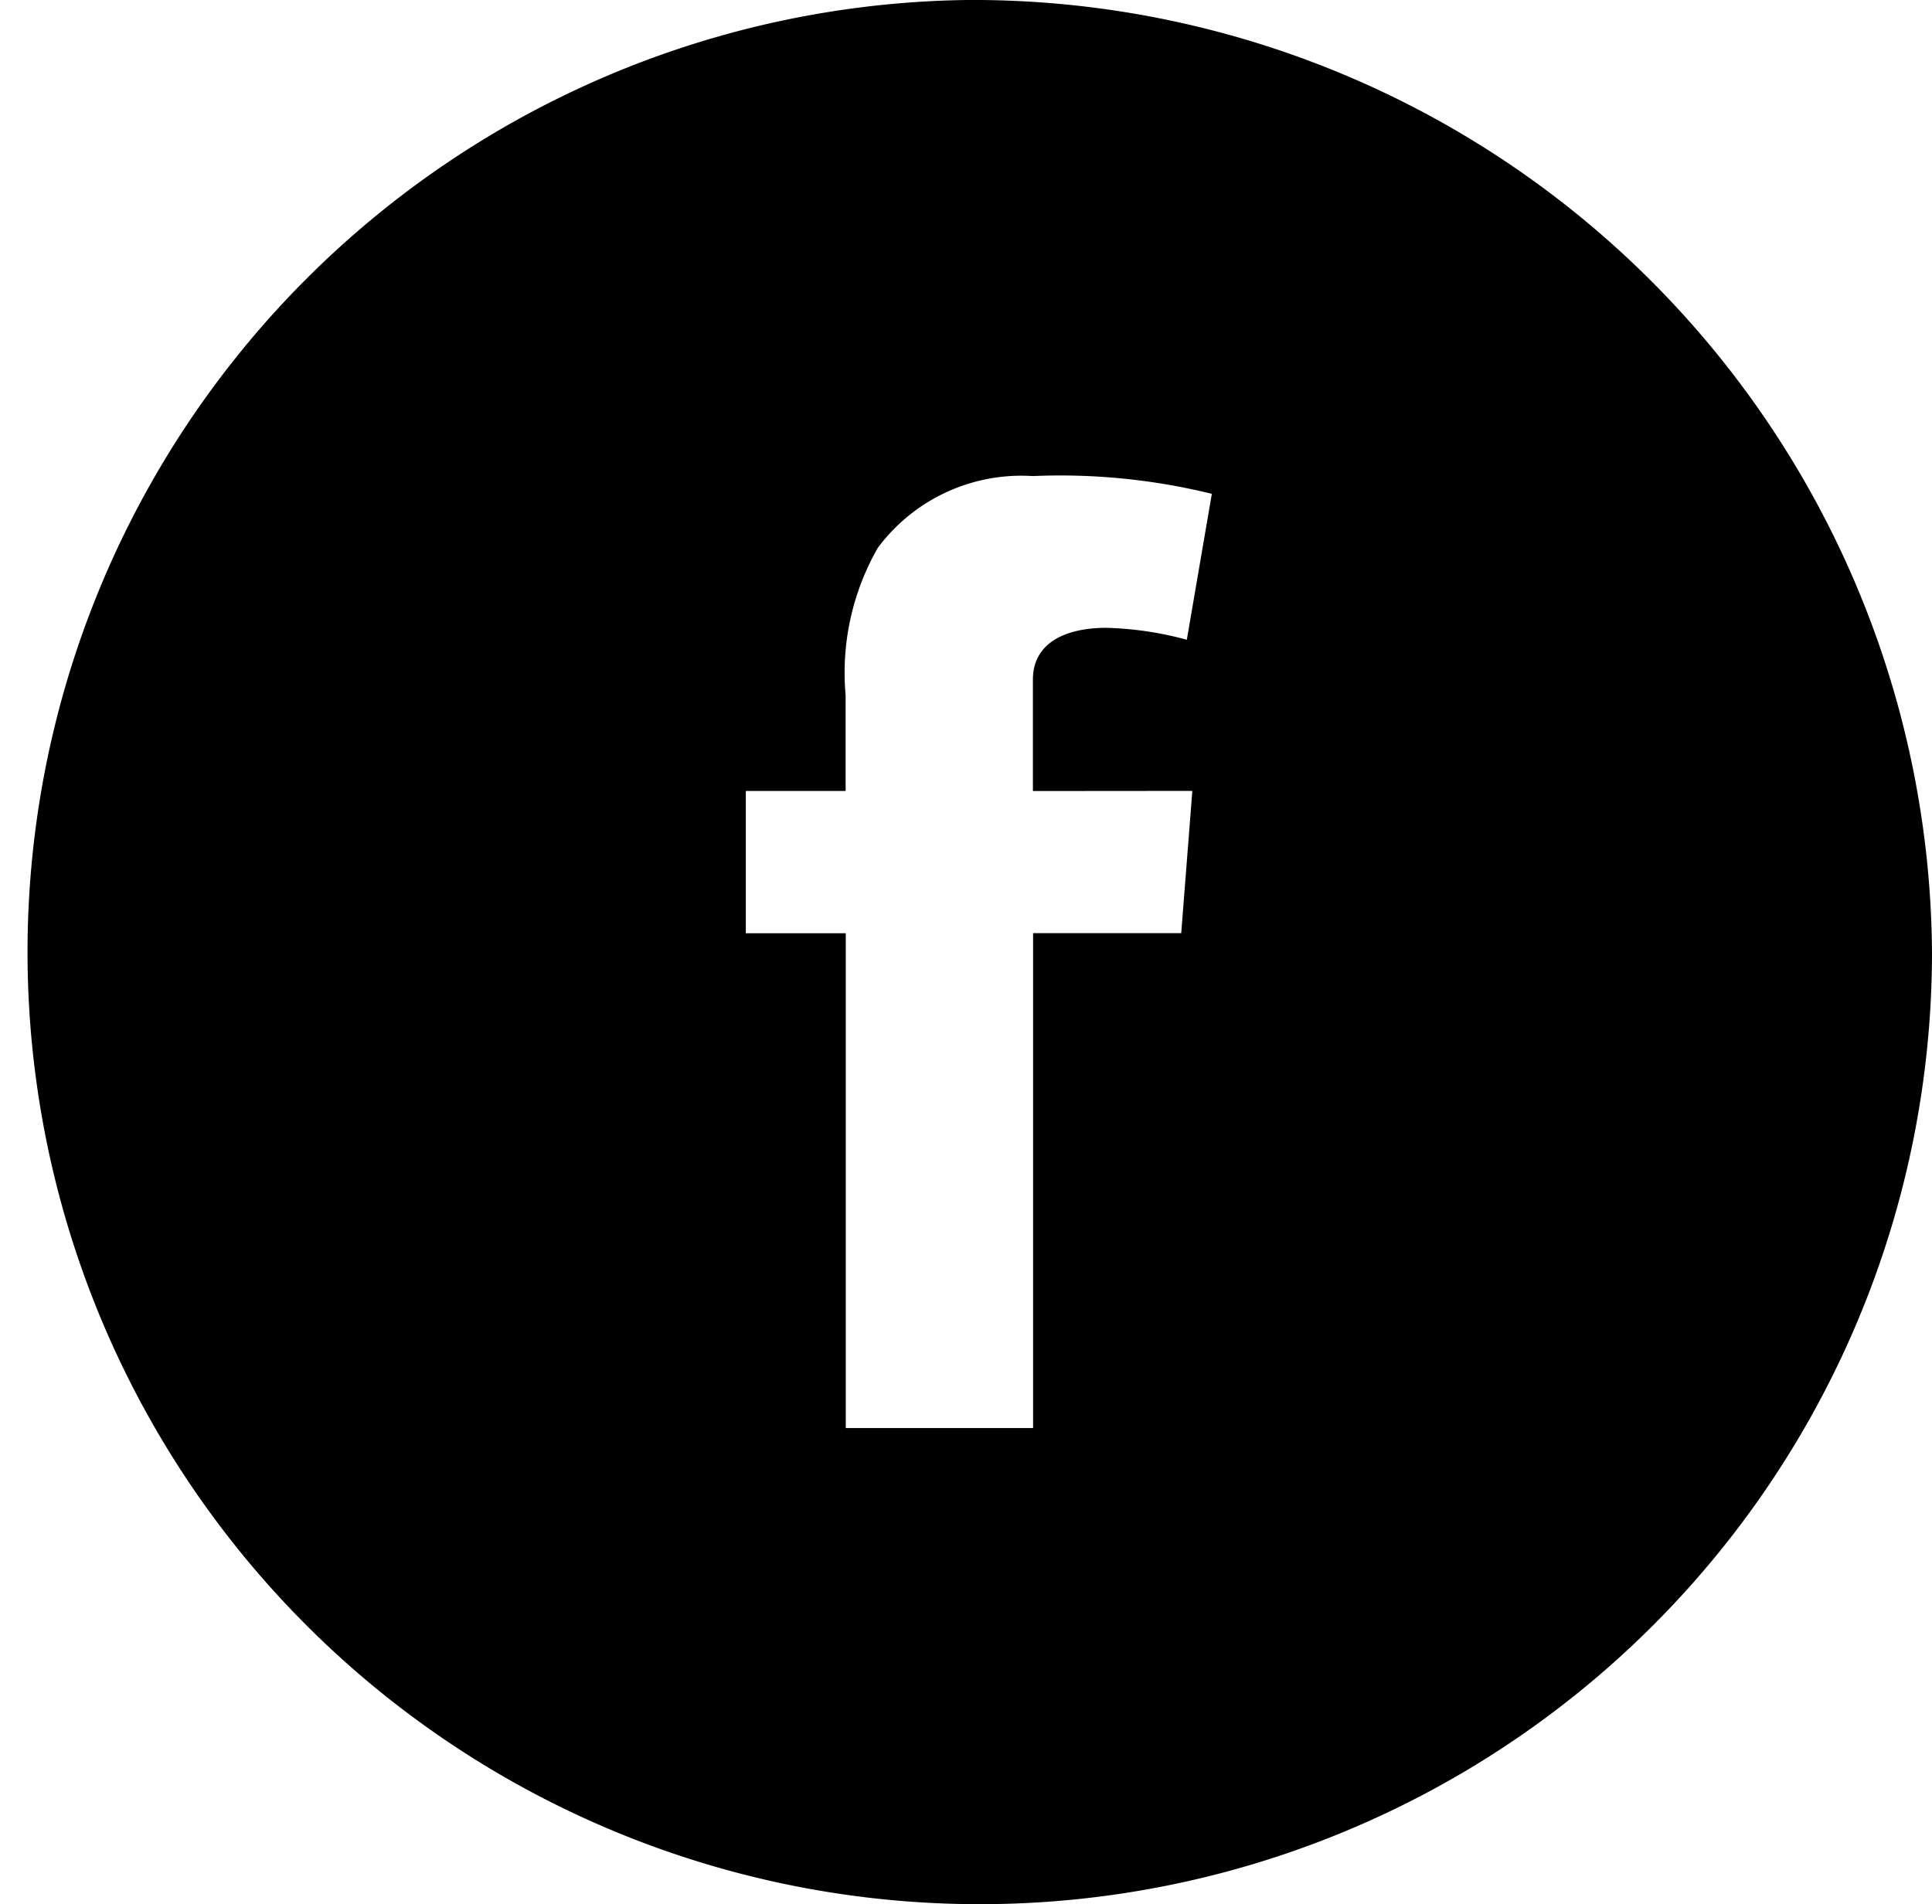 <svg xmlns="http://www.w3.org/2000/svg" width="42.1" height="41.495" viewBox="0 0 42.1 41.495">
  <path id="Tracé_412" data-name="Tracé 412" d="M63.3,304.354A20.75,20.75,0,1,0,84.348,325.1,20.9,20.9,0,0,0,63.3,304.354Zm4.93,17.236-.242,3.1H64.76v10.785H60.678V324.692H58.5v-3.1h2.175v-2.085a5.481,5.481,0,0,1,.7-3.212,3.9,3.9,0,0,1,3.38-1.566,13.834,13.834,0,0,1,3.9.387l-.545,3.18a7.392,7.392,0,0,0-1.754-.26c-.847,0-1.6.3-1.6,1.13v2.427Z" transform="translate(-42.248 -304.354)" fill="#OOO"/>
</svg>
